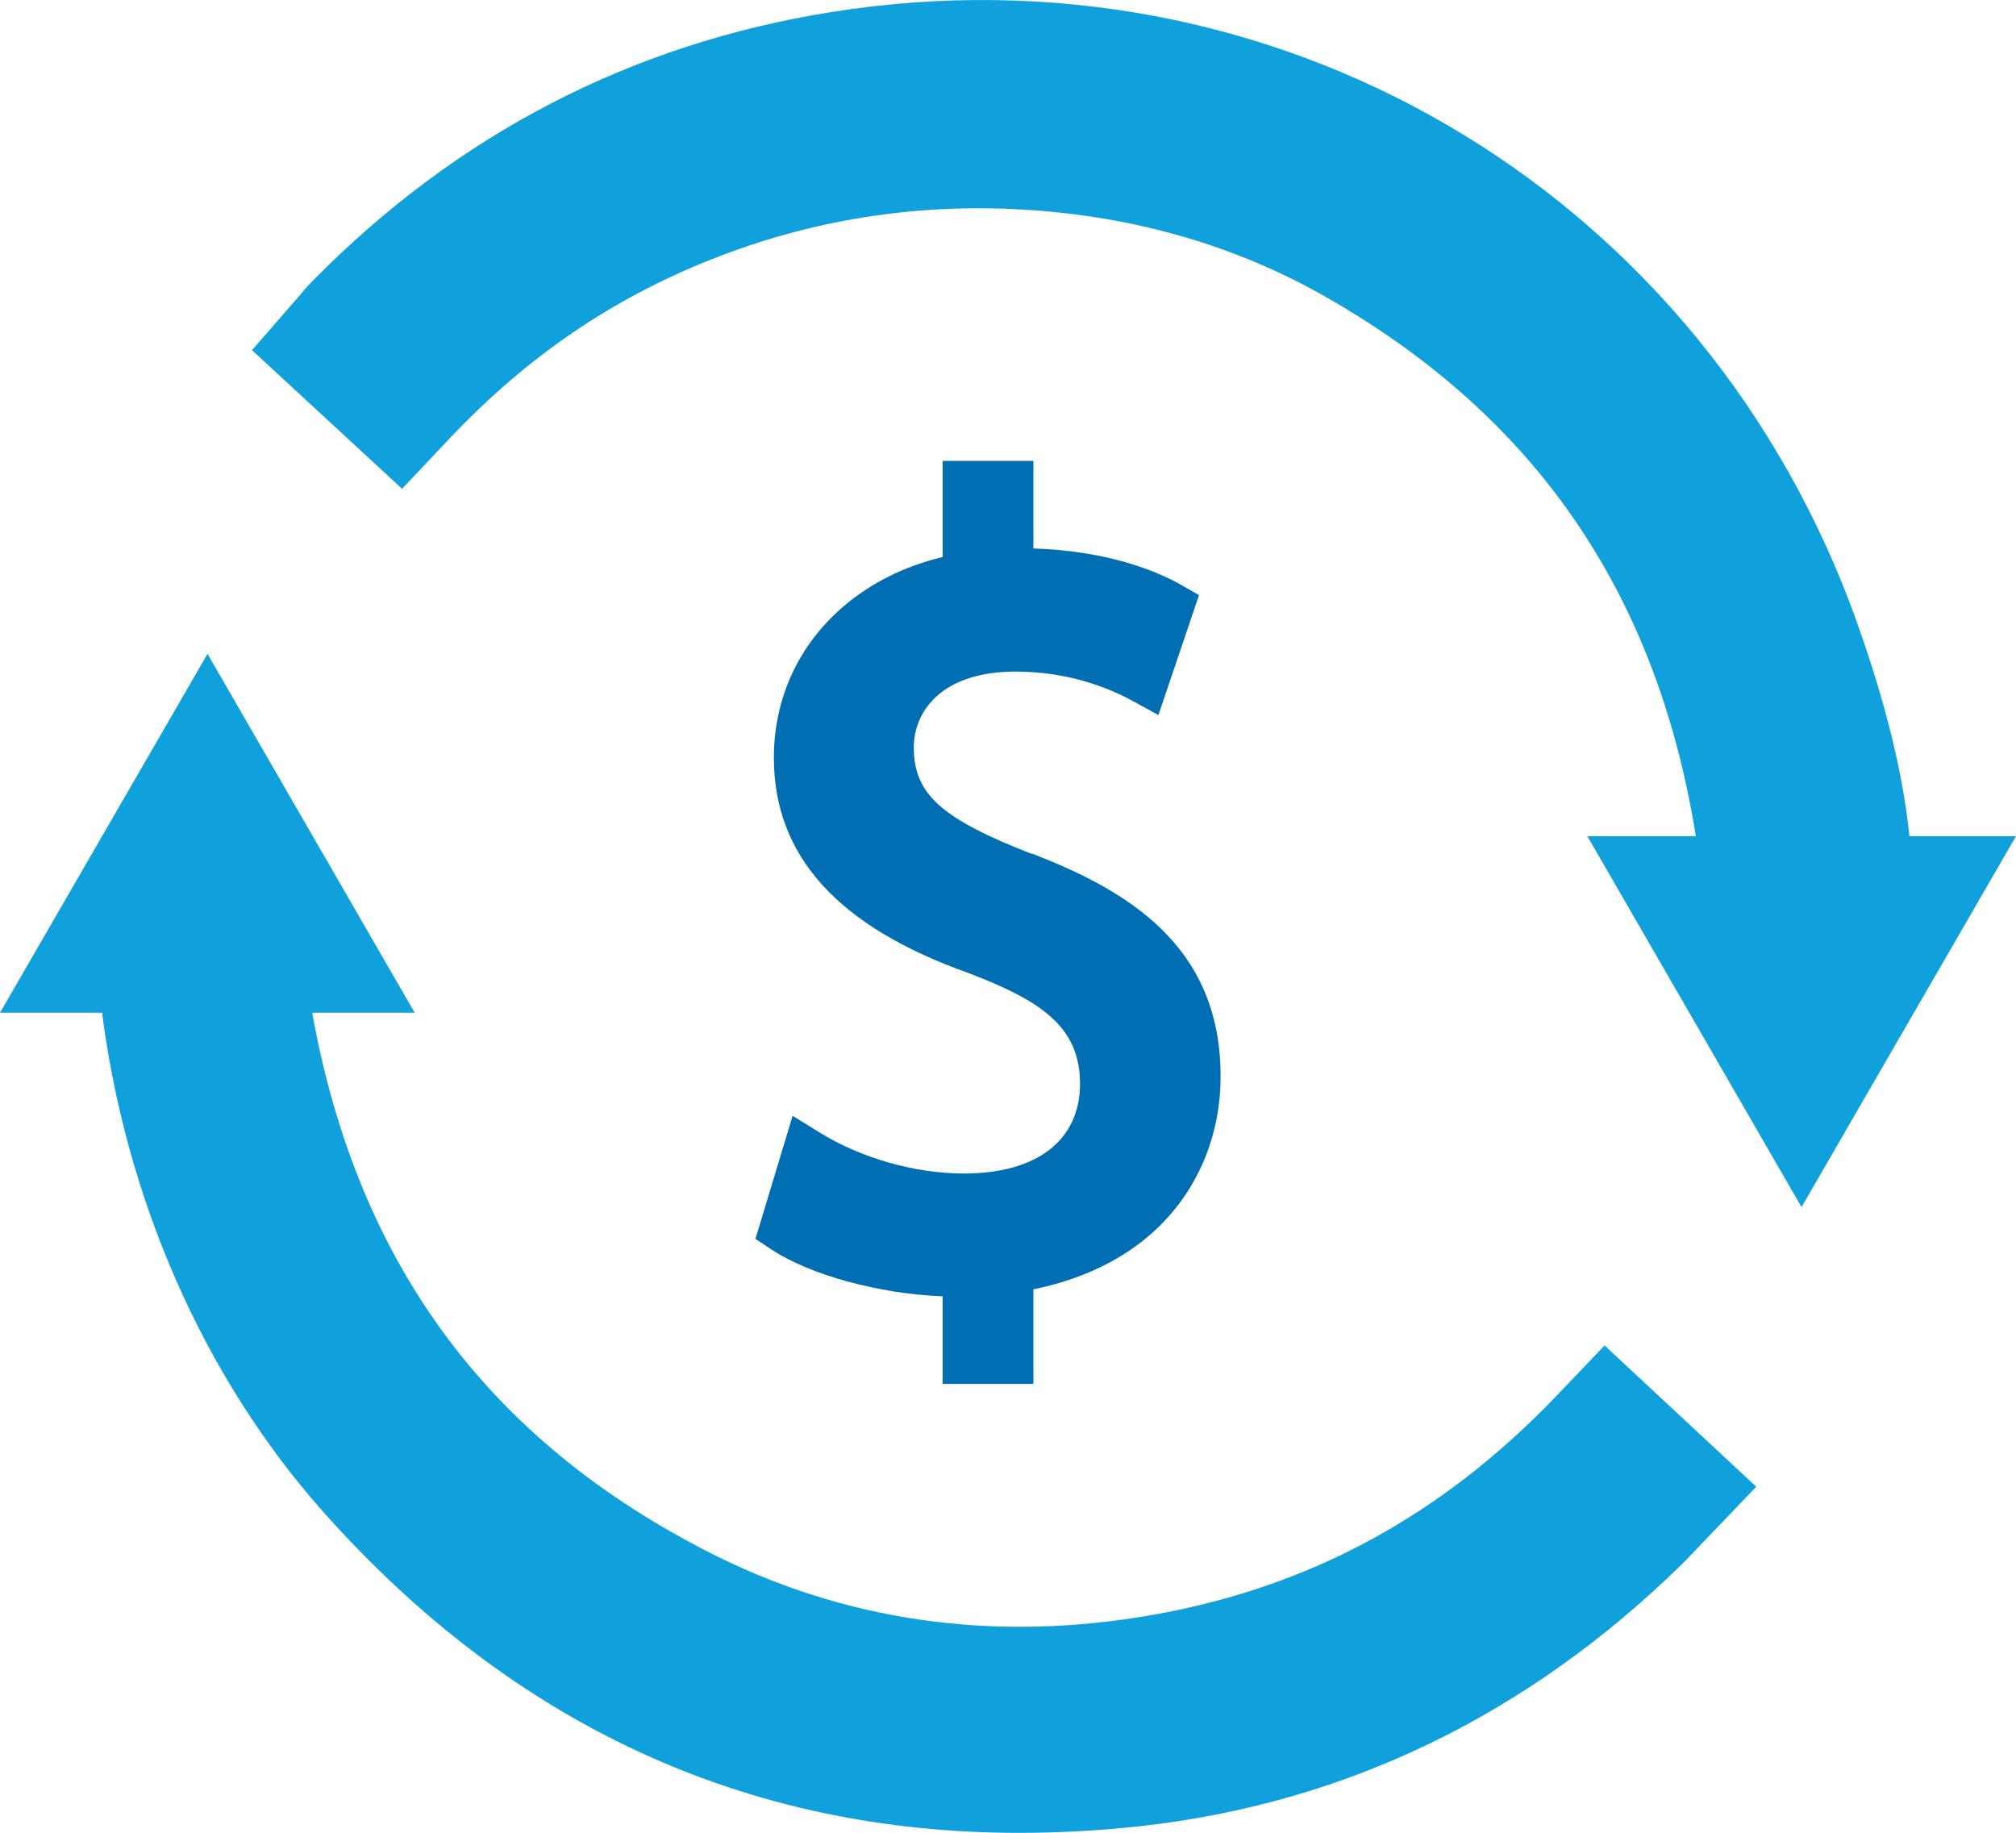 <svg width="44" height="40" viewBox="0 0 44 40" fill="none" xmlns="http://www.w3.org/2000/svg">
<path d="M38.617 18.25C37.731 12.364 34.788 7.959 29.65 5.058C27.413 3.797 24.975 3.133 22.413 2.987C19.837 2.835 17.344 3.23 14.941 4.178C12.552 5.127 10.475 6.547 8.688 8.444C8.515 8.292 8.356 8.146 8.204 8.001C8.044 7.856 7.892 7.703 7.705 7.53C7.802 7.419 7.878 7.315 7.975 7.225C10.87 4.289 14.353 2.468 18.425 1.824C27.24 0.425 35.709 5.356 38.887 13.7C39.407 15.065 39.919 16.789 40.078 18.243H38.624L38.617 18.25Z" fill="#10A1DC"/>
<path d="M41.855 19.837H37.25L37.049 18.486C36.232 13.023 33.552 9.089 28.871 6.444C26.918 5.343 24.716 4.712 22.32 4.574C19.98 4.435 17.688 4.802 15.527 5.661C13.353 6.52 11.497 7.794 9.842 9.539L8.775 10.668L5.5 7.642L6.58 6.402C6.663 6.298 6.746 6.208 6.836 6.118C9.98 2.926 13.789 0.952 18.165 0.26C27.763 -1.264 36.89 4.034 40.366 13.14C40.678 13.964 41.432 16.083 41.654 18.071L41.855 19.837Z" fill="#10A1DC"/>
<path d="M5.14 21.783C6.082 27.898 9.185 32.427 14.641 35.245C18.048 37.005 21.691 37.475 25.465 36.804C29.232 36.132 32.417 34.373 35.09 31.589C35.256 31.741 35.416 31.887 35.568 32.032C35.727 32.178 35.886 32.33 36.073 32.51C35.907 32.683 35.748 32.856 35.582 33.023C32.549 35.993 28.934 37.815 24.71 38.279C18.152 38.999 12.626 36.88 8.243 31.949C5.743 29.138 4.24 25.523 3.783 21.783H5.147H5.14Z" fill="#10A1DC"/>
<path d="M22.245 40.002C16.297 40.002 11.2 37.654 7.059 33.001C4.449 30.065 2.724 26.152 2.212 21.976L1.99 20.189H6.512L6.72 21.54C7.599 27.253 10.431 31.276 15.383 33.832C18.395 35.39 21.698 35.861 25.195 35.238C28.602 34.628 31.462 33.077 33.948 30.487L35.021 29.365L38.331 32.447L37.071 33.763C36.946 33.894 36.822 34.026 36.697 34.15C33.332 37.44 29.364 39.358 24.883 39.857C23.983 39.954 23.104 40.002 22.238 40.002H22.245Z" fill="#10A1DC"/>
<path d="M39.319 26.345L44 18.25H34.645L39.319 26.345Z" fill="#10A1DC"/>
<path d="M4.529 14.27L0 22.102H9.051L4.529 14.27Z" fill="#10A1DC"/>
<path d="M22.527 18.639C20.546 17.87 19.944 17.33 19.944 16.312C19.944 15.55 20.525 14.657 22.167 14.657C23.302 14.657 24.175 15.003 24.701 15.287L25.283 15.606L26.169 12.988L25.767 12.759C25.276 12.482 24.223 12.025 22.554 11.97V10.059H20.574V12.157C19.736 12.358 19.002 12.725 18.399 13.244C17.43 14.075 16.89 15.245 16.89 16.534C16.89 18.68 18.282 20.225 21.156 21.243C22.727 21.845 23.572 22.413 23.572 23.652C23.572 24.892 22.624 25.612 21.038 25.612C19.978 25.612 18.808 25.28 17.915 24.733L17.299 24.352L16.488 27.039L16.834 27.267C17.679 27.828 19.182 28.237 20.574 28.292V30.204H22.554V28.14C23.6 27.925 24.493 27.503 25.179 26.88C26.121 26.021 26.64 24.816 26.64 23.486C26.64 20.605 24.556 19.414 22.513 18.625L22.527 18.639Z" fill="#006EB3"/>
</svg>

